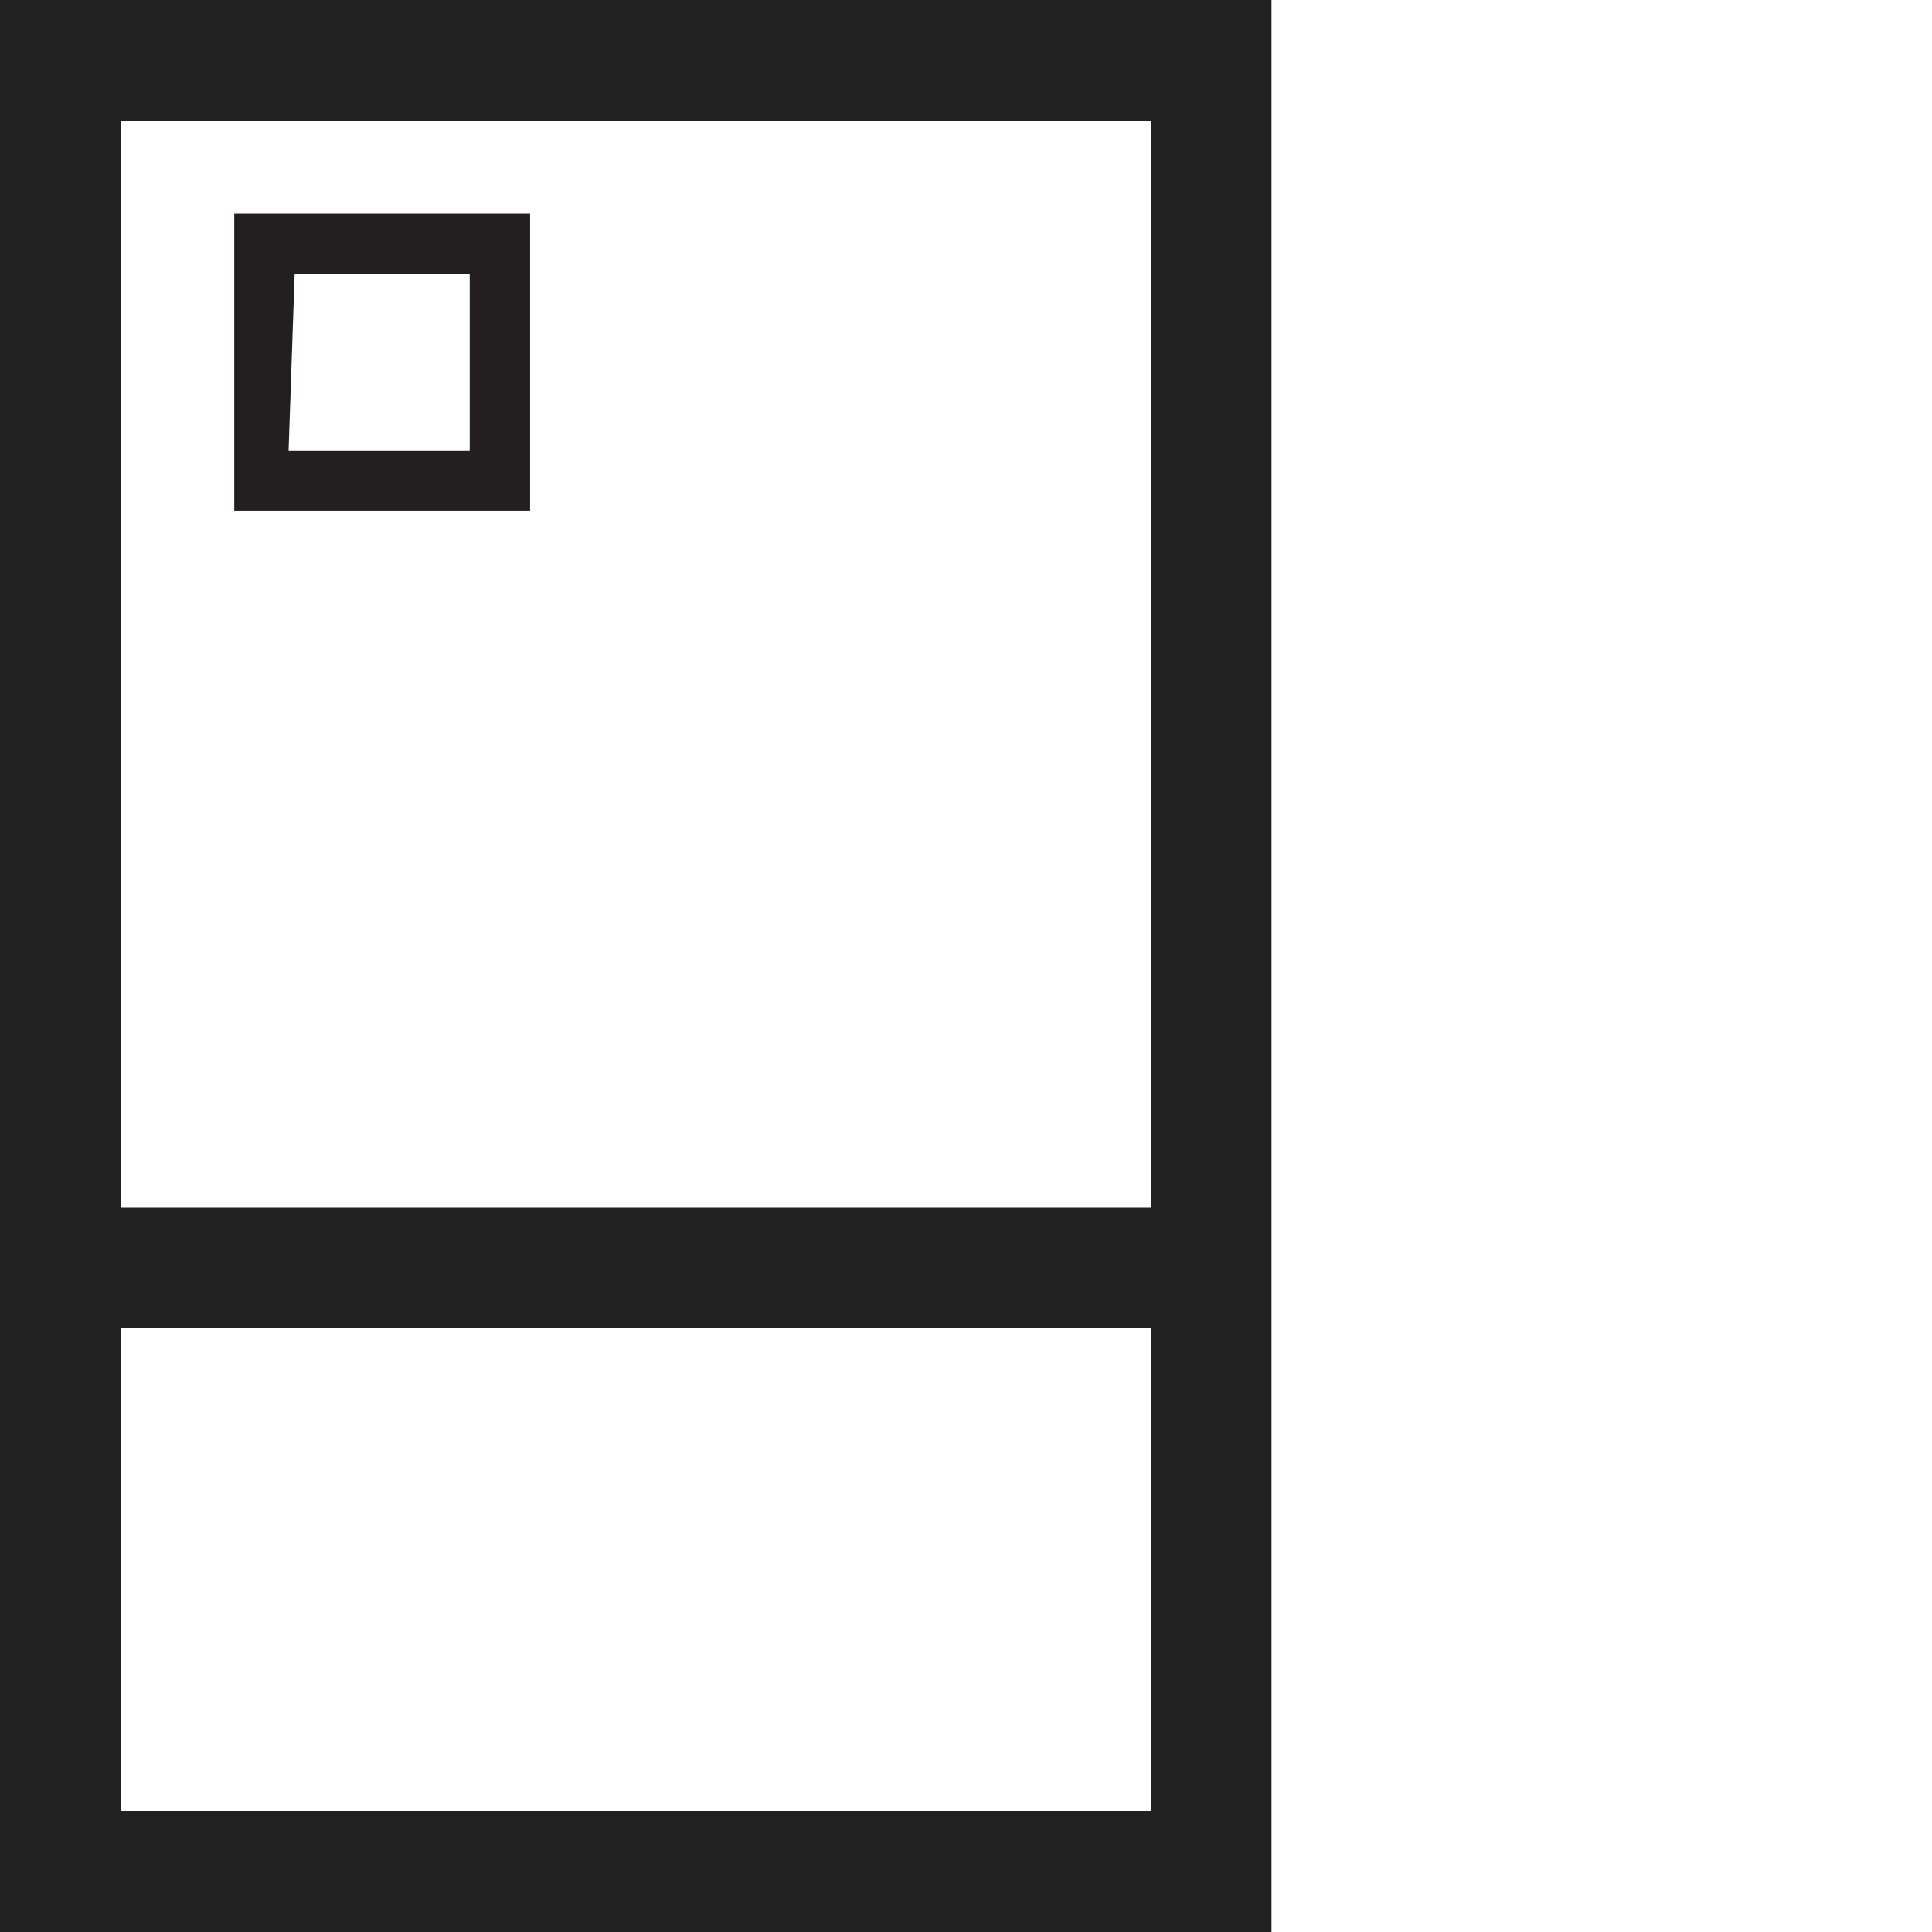 <svg id="Layer_1" data-name="Layer 1" xmlns="http://www.w3.org/2000/svg" viewBox="0 0 16 16"><defs><style>.cls-1{fill:#212121;}.cls-2{fill:#231f20;}</style></defs><title>server_16x16</title><path class="cls-1" d="M0,0V16H10.53V0ZM1,1H9.53v9H1ZM9.53,15H1V11H9.53Z"/><path class="cls-2" d="M4.39,4.23H1.94V1.77H4.39Zm-2-.5H3.89V2.27H2.44Z"/></svg>